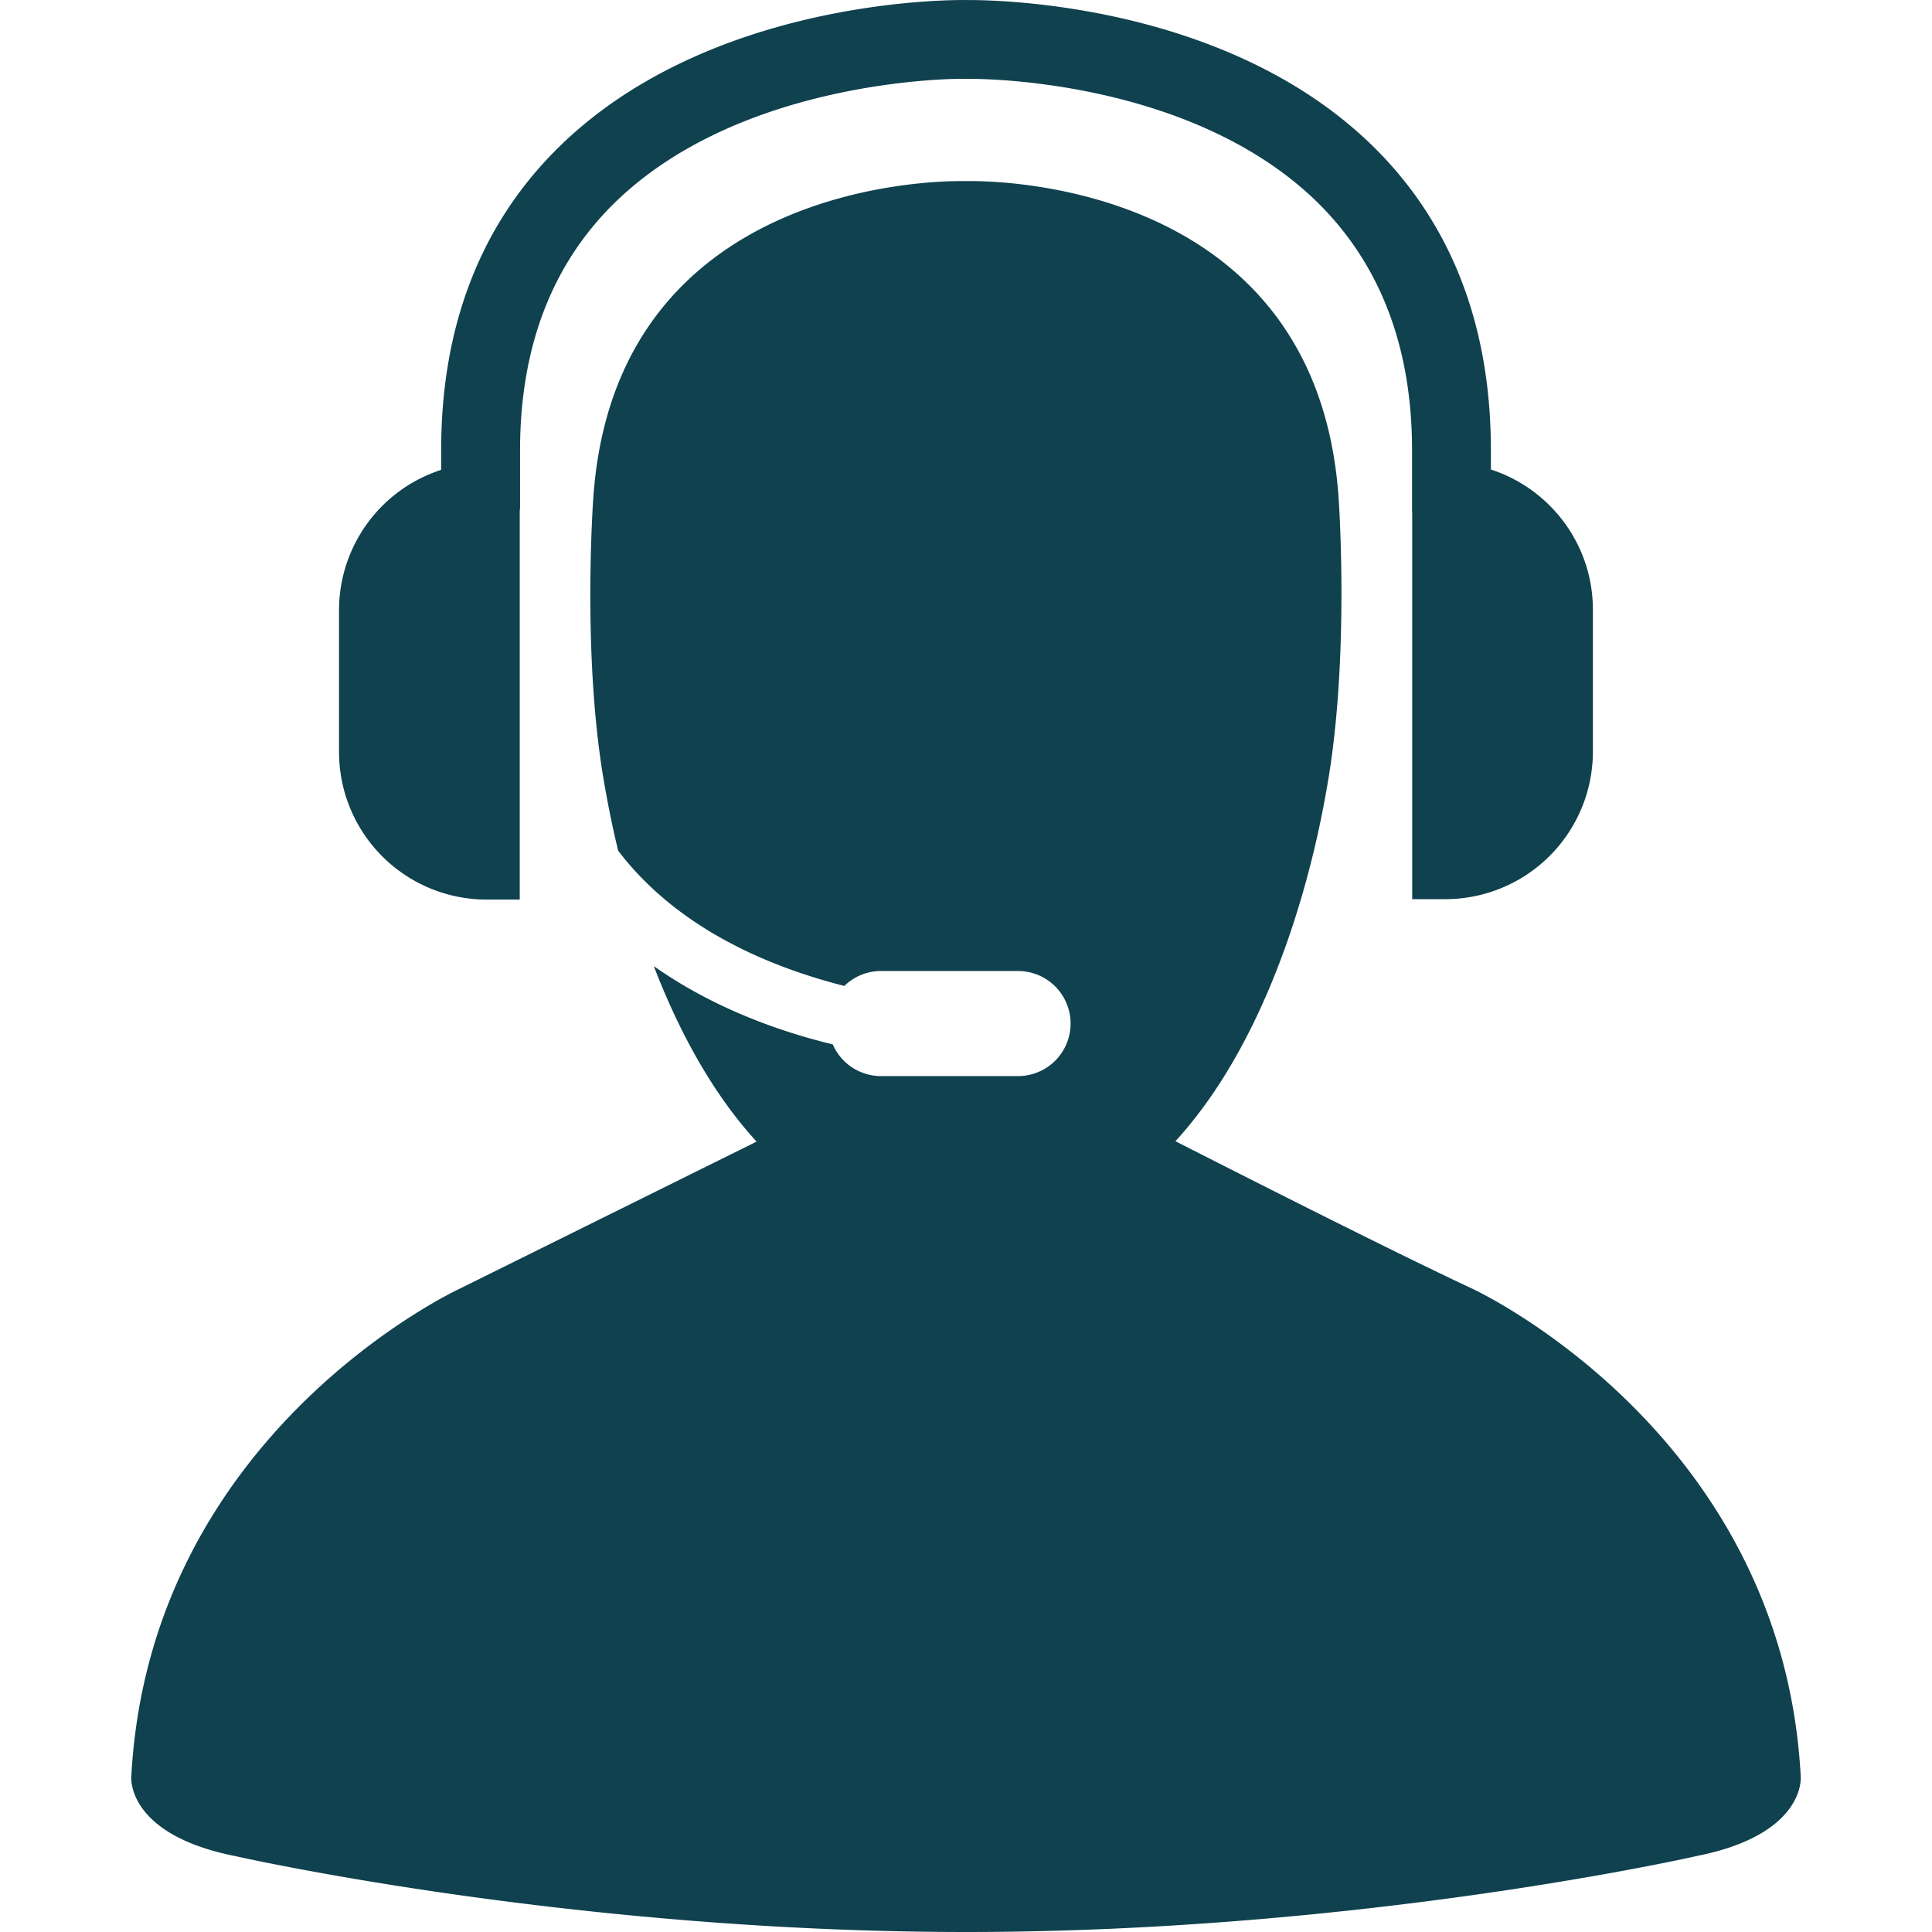 <svg xmlns="http://www.w3.org/2000/svg" width="50" height="50" fill="none"><g clip-path="url(#A)" fill="#0f414f"><path d="M46.603 45.982C46.132 37.046 38.1 33.35 38.1 33.35c-1.92-.897-5.398-2.654-7.68-3.815 2.922-3.197 3.786-8.4 3.92-9.152.6-3.356.303-7.5.303-7.5-.558-8.078-8.713-8.205-9.568-8.196h-.14c-.774-.01-9.02.072-9.58 8.196 0 0-.307 4.154.303 7.5.04.216.143.82.34 1.633 1.536 2.017 3.908 3.006 5.854 3.5.245-.238.578-.386.948-.386h3.548a1.36 1.36 0 0 1 1.359 1.359 1.36 1.36 0 0 1-1.359 1.36H22.8a1.36 1.36 0 0 1-1.248-.82c-1.452-.353-3.132-.968-4.632-2.026.598 1.553 1.45 3.22 2.66 4.542L11.9 33.35s-8.03 3.697-8.502 12.633c0 0-.14 1.486 2.677 2.05C6.074 48.03 14.7 50 25 50s18.928-1.97 18.928-1.97c2.816-.563 2.675-2.05 2.675-2.05zM12.594 23.28h.857V13.213c.002-.025.008-.05.008-.075v-1.486c0-2.65.818-4.798 2.43-6.385 3.337-3.283 9.037-3.24 9.134-3.225.068-.005 5.72-.086 9.073 3.195 1.624 1.6 2.448 3.748 2.448 6.416v1.572c0 .015.004.03.004.045v10h.857a3.82 3.82 0 0 0 3.819-3.819v-3.67c0-1.697-1.108-3.133-2.64-3.63v-.5c0-3.237-1.03-5.886-3.06-7.874C31.565-.097 25.242.004 25.02.001c-.266-.003-6.596-.08-10.553 3.802-2.024 1.986-3.05 4.627-3.05 7.85v.507a3.82 3.82 0 0 0-2.643 3.632v3.67a3.82 3.82 0 0 0 3.819 3.819z"/></g><defs><clipPath id="A"><path fill="#fff" d="M0 0h50v50H0z"/></clipPath></defs></svg>